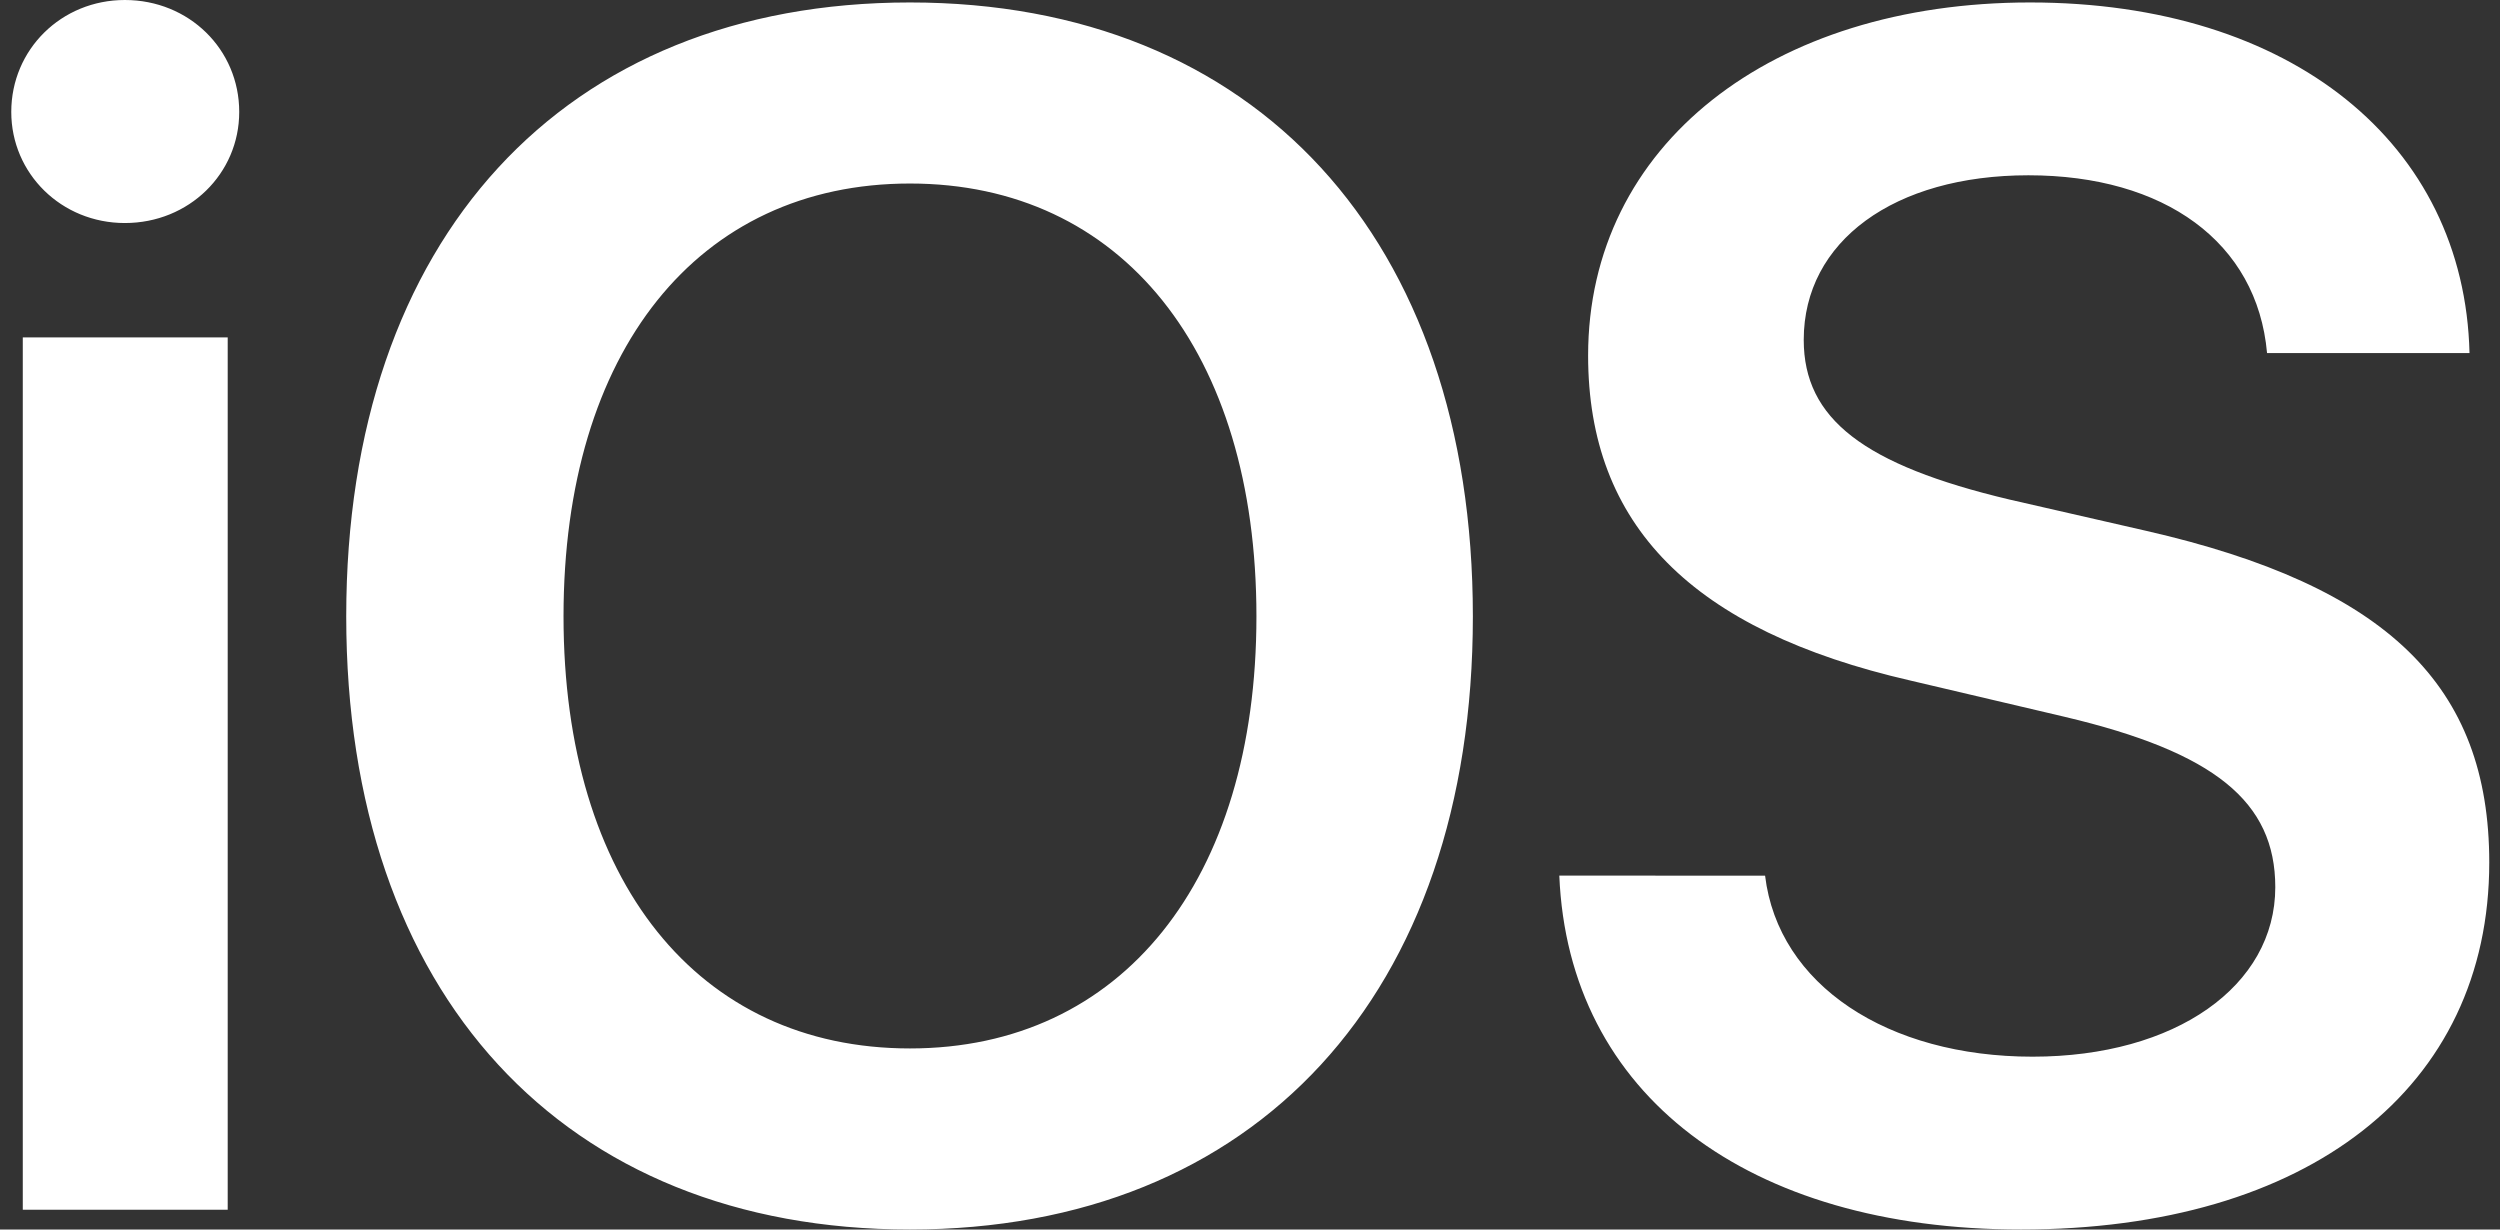 <svg width="61" height="30" viewBox="0 0 61 30" fill="none" xmlns="http://www.w3.org/2000/svg">
<rect x="0" y="0" width="61" height="30" fill="#333333" stroke="none"/>
<path d="M0.556 29.518H5.556V8.233H0.556V29.518ZM3.046 5.442C4.612 5.442 5.837 4.237 5.837 2.731C5.837 1.205 4.612 0 3.046 0C1.5 0 0.275 1.205 0.275 2.731C0.275 4.237 1.5 5.442 3.046 5.442ZM22.203 0.06C13.75 0.06 8.448 5.823 8.448 15.04C8.448 24.257 13.749 30 22.203 30C30.637 30 35.938 24.257 35.938 15.04C35.938 5.823 30.637 0.06 22.203 0.06ZM22.203 4.478C27.364 4.478 30.657 8.574 30.657 15.04C30.657 21.486 27.364 25.582 22.203 25.582C17.023 25.582 13.75 21.486 13.75 15.04C13.75 8.574 17.023 4.478 22.203 4.478ZM38.047 21.365C38.268 26.707 42.646 30 49.312 30C56.32 30 60.738 26.546 60.738 21.044C60.738 16.727 58.248 14.297 52.365 12.952L49.032 12.189C45.477 11.345 44.011 10.221 44.011 8.293C44.011 5.884 46.22 4.277 49.493 4.277C52.806 4.277 55.075 5.904 55.316 8.615H60.256C60.136 3.514 55.919 0.06 49.534 0.06C43.228 0.06 38.75 3.534 38.75 8.675C38.75 12.811 41.281 15.382 46.621 16.607L50.377 17.49C54.031 18.354 55.517 19.558 55.517 21.647C55.517 24.056 53.087 25.783 49.594 25.783C46.059 25.783 43.389 24.036 43.068 21.366L38.047 21.365Z" fill="white"/>
</svg>
